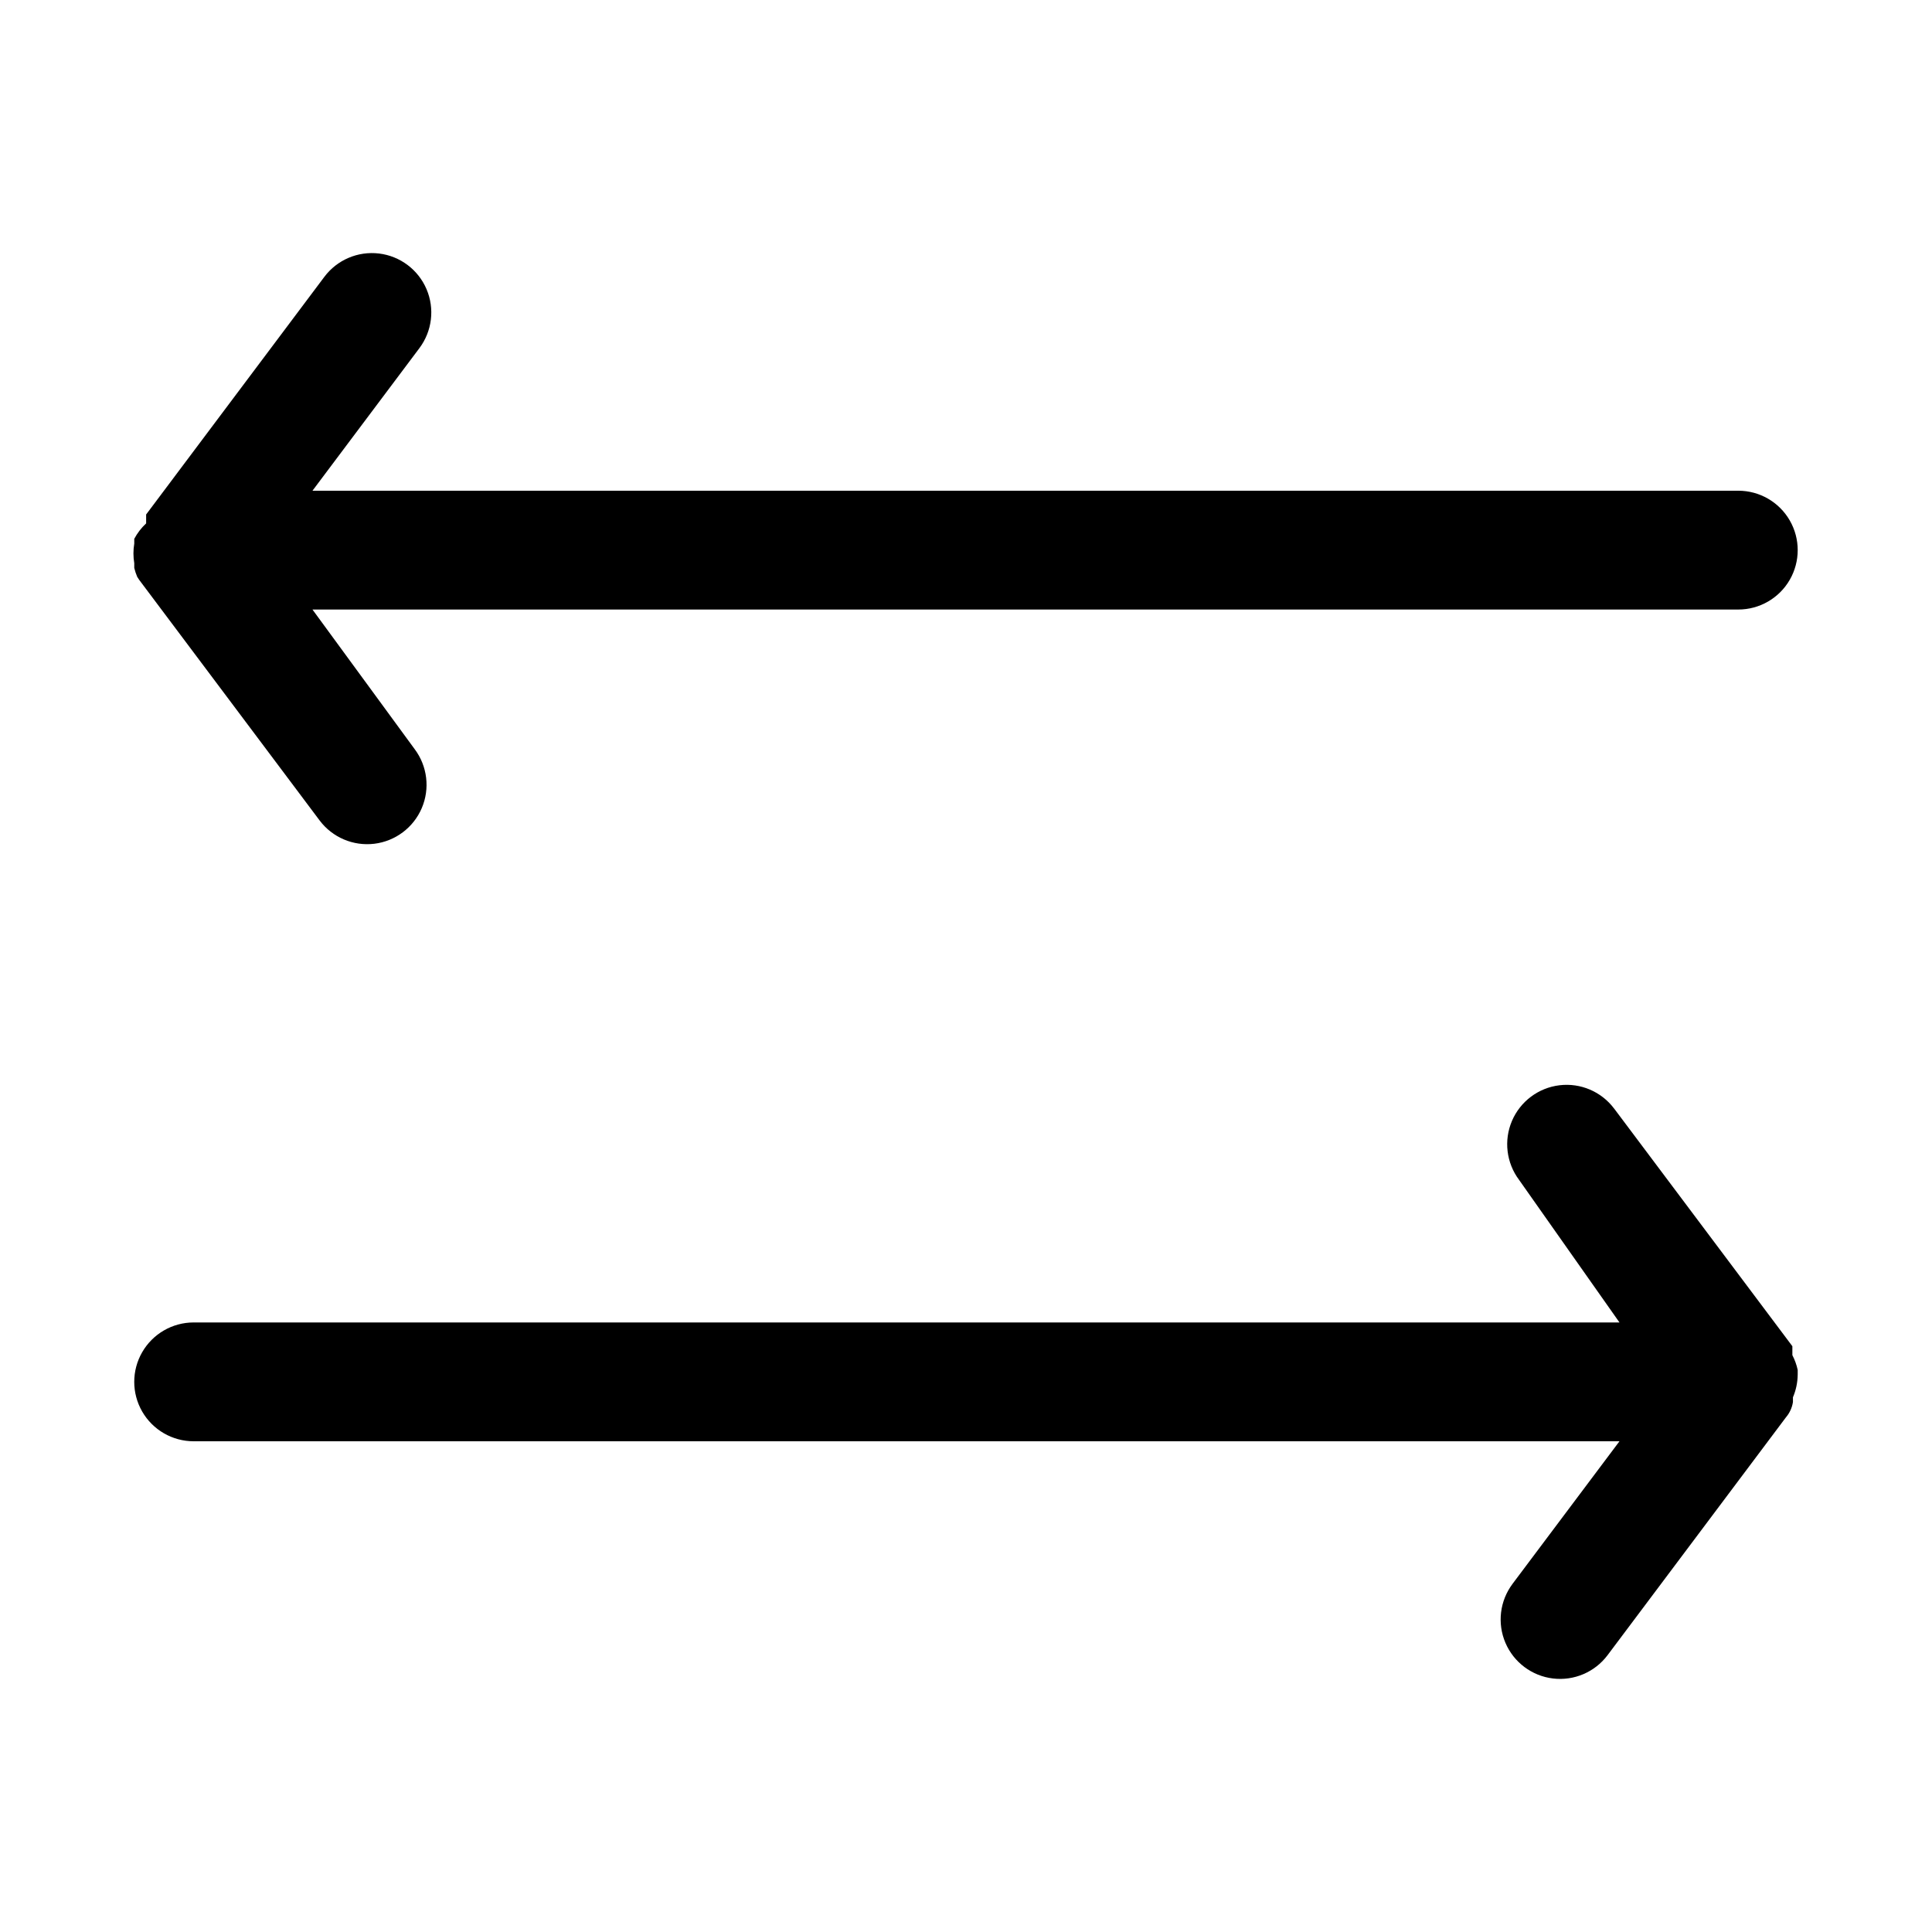 <?xml version="1.0" encoding="UTF-8"?>
<!-- Uploaded to: ICON Repo, www.svgrepo.com, Generator: ICON Repo Mixer Tools -->
<svg fill="#000000" width="800px" height="800px" version="1.1" viewBox="144 144 512 512" xmlns="http://www.w3.org/2000/svg">
 <g>
  <path d="m620.41 508.32v-1.258c-0.293-1.371-0.77-2.695-1.414-3.938v-2.363l-47.23-62.977-0.004 0.004c-3.375-4.5-8.895-6.859-14.477-6.184-5.586 0.672-10.387 4.273-12.598 9.445-2.207 5.172-1.492 11.129 1.883 15.629l26.609 37.785h-377.86c-5.625 0-10.82 3.004-13.633 7.875-2.812 4.871-2.812 10.871 0 15.742s8.008 7.871 13.633 7.871h377.86l-28.34 37.785v0.004c-3.375 4.5-4.094 10.457-1.883 15.629 2.211 5.172 7.012 8.773 12.594 9.445 5.586 0.676 11.105-1.684 14.48-6.184l47.23-62.977c1-1.16 1.656-2.578 1.891-4.094v-1.258c0.805-1.895 1.234-3.926 1.258-5.984z"/>
  <path d="m179.58 293.25v1.258c0.199 0.809 0.461 1.598 0.785 2.363 0.336 0.547 0.703 1.074 1.105 1.574l47.23 62.977c3.375 4.5 8.895 6.856 14.48 6.184 5.582-0.672 10.383-4.273 12.594-9.445 2.211-5.172 1.492-11.133-1.883-15.633l-27.082-36.996h377.86c5.625 0 10.82-3 13.633-7.871 2.812-4.875 2.812-10.875 0-15.746-2.812-4.871-8.008-7.871-13.633-7.871h-377.86l28.34-37.785c3.375-4.5 4.094-10.461 1.883-15.633-2.207-5.172-7.008-8.773-12.594-9.445-5.586-0.672-11.105 1.684-14.48 6.184l-47.23 62.977v2.363c-1.27 1.18-2.332 2.562-3.148 4.09v1.258 0.004c-0.289 1.719-0.289 3.477 0 5.195z"/>
 </g>
</svg>